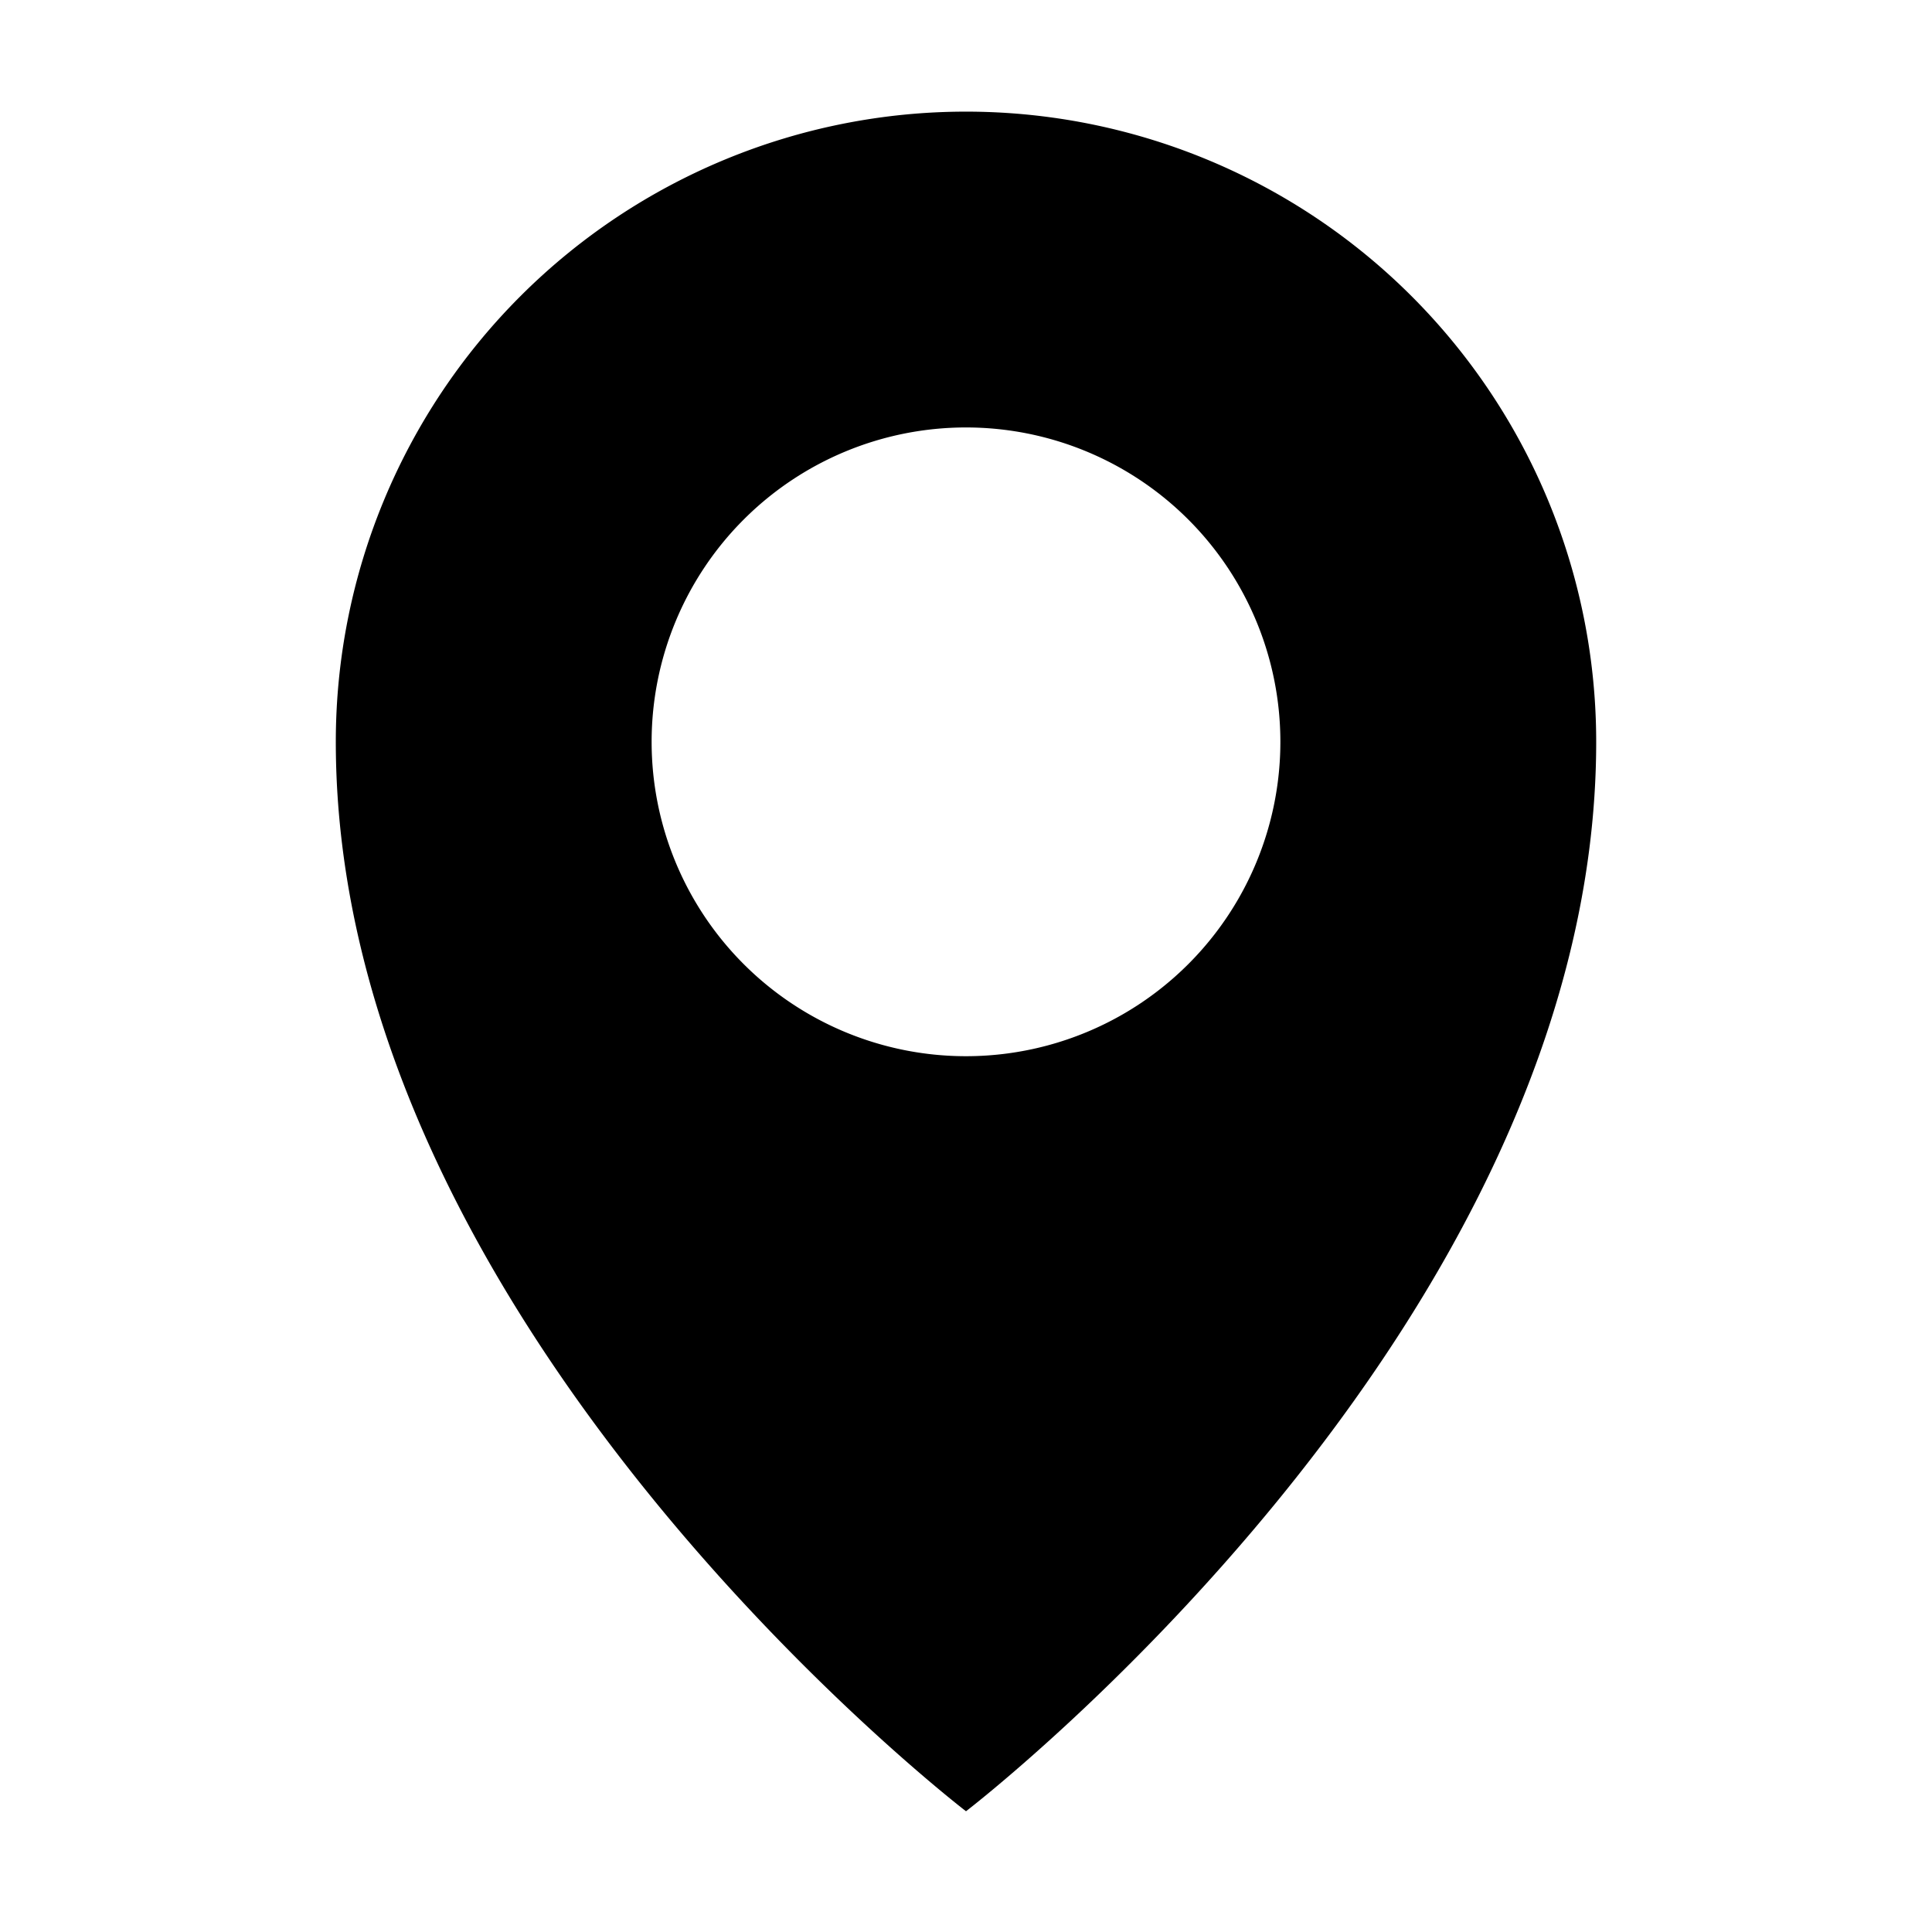 <svg xmlns="http://www.w3.org/2000/svg" width="128" height="128" class="icon" viewBox="0 0 1024 1024"><path d="M512 59.168a334.016 334.016 0 0 0-334.016 334.016C177.984 704 512 960 512 960s334.016-256 334.016-566.816A334.016 334.016 0 0 0 512 59.168m0 500.64a166.624 166.624 0 1 1 166.624-166.624A166.624 166.624 0 0 1 512 559.808"/></svg>